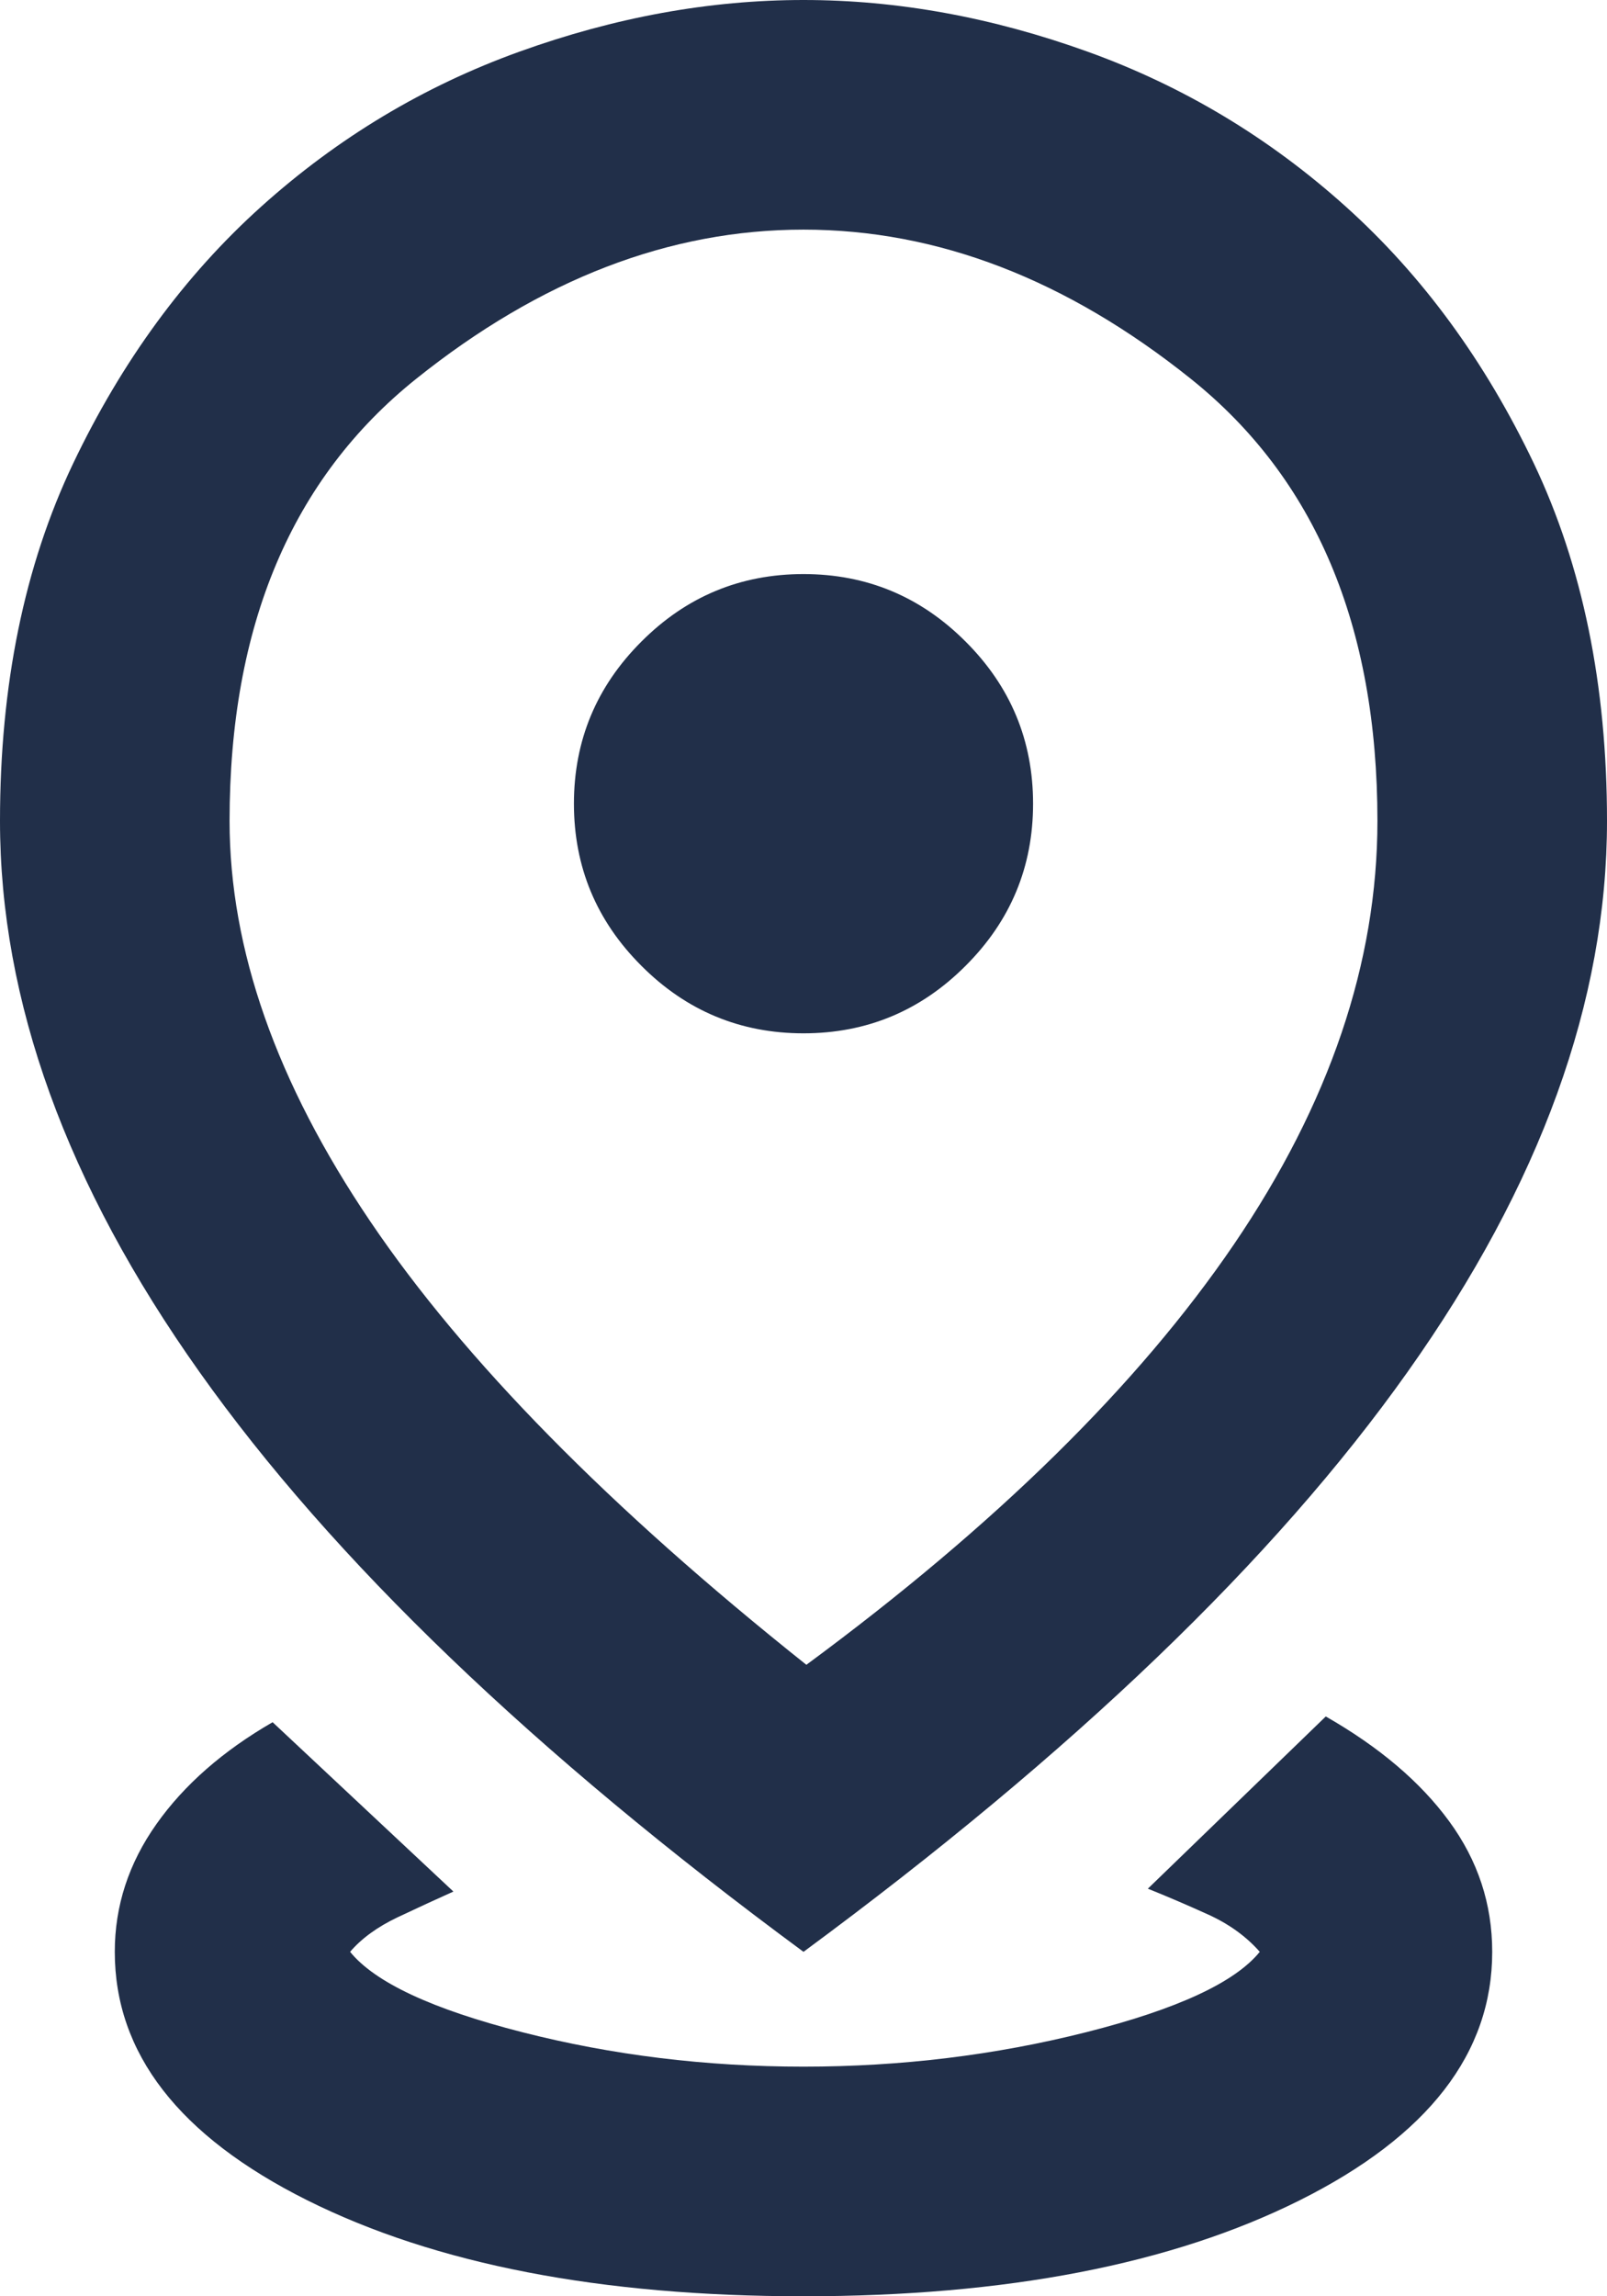 <svg width="14" height="20" viewBox="0 0 14 20" fill="none" xmlns="http://www.w3.org/2000/svg">
<path id="distance" d="M7 20C5.233 20 3.792 19.721 2.675 19.163C1.558 18.604 1 17.883 1 17C1 16.6 1.121 16.229 1.363 15.887C1.604 15.546 1.942 15.25 2.375 15L3.95 16.475C3.8 16.542 3.638 16.617 3.462 16.7C3.288 16.783 3.15 16.883 3.05 17C3.267 17.267 3.767 17.5 4.55 17.7C5.333 17.9 6.15 18 7 18C7.85 18 8.671 17.9 9.463 17.7C10.254 17.5 10.758 17.267 10.975 17C10.858 16.867 10.708 16.758 10.525 16.675C10.342 16.592 10.167 16.517 10 16.45L11.55 14.95C12.017 15.217 12.375 15.521 12.625 15.863C12.875 16.204 13 16.583 13 17C13 17.883 12.442 18.604 11.325 19.163C10.208 19.721 8.767 20 7 20ZM7.025 14.5C8.675 13.283 9.917 12.062 10.75 10.838C11.583 9.613 12 8.383 12 7.15C12 5.45 11.458 4.167 10.375 3.3C9.292 2.433 8.167 2 7 2C5.833 2 4.708 2.433 3.625 3.3C2.542 4.167 2 5.45 2 7.15C2 8.267 2.408 9.429 3.225 10.637C4.042 11.846 5.308 13.133 7.025 14.5ZM7 17C4.65 15.267 2.896 13.583 1.738 11.95C0.579 10.317 0 8.717 0 7.15C0 5.967 0.212 4.929 0.637 4.037C1.062 3.146 1.608 2.4 2.275 1.8C2.942 1.2 3.692 0.75 4.525 0.45C5.358 0.15 6.183 0 7 0C7.817 0 8.642 0.15 9.475 0.45C10.308 0.75 11.058 1.2 11.725 1.8C12.392 2.4 12.938 3.146 13.363 4.037C13.787 4.929 14 5.967 14 7.15C14 8.717 13.421 10.317 12.262 11.95C11.104 13.583 9.35 15.267 7 17ZM7 9C7.55 9 8.021 8.804 8.412 8.412C8.804 8.021 9 7.55 9 7C9 6.45 8.804 5.979 8.412 5.588C8.021 5.196 7.55 5 7 5C6.45 5 5.979 5.196 5.588 5.588C5.196 5.979 5 6.45 5 7C5 7.55 5.196 8.021 5.588 8.412C5.979 8.804 6.45 9 7 9Z" fill="#212F49"/>
</svg>
